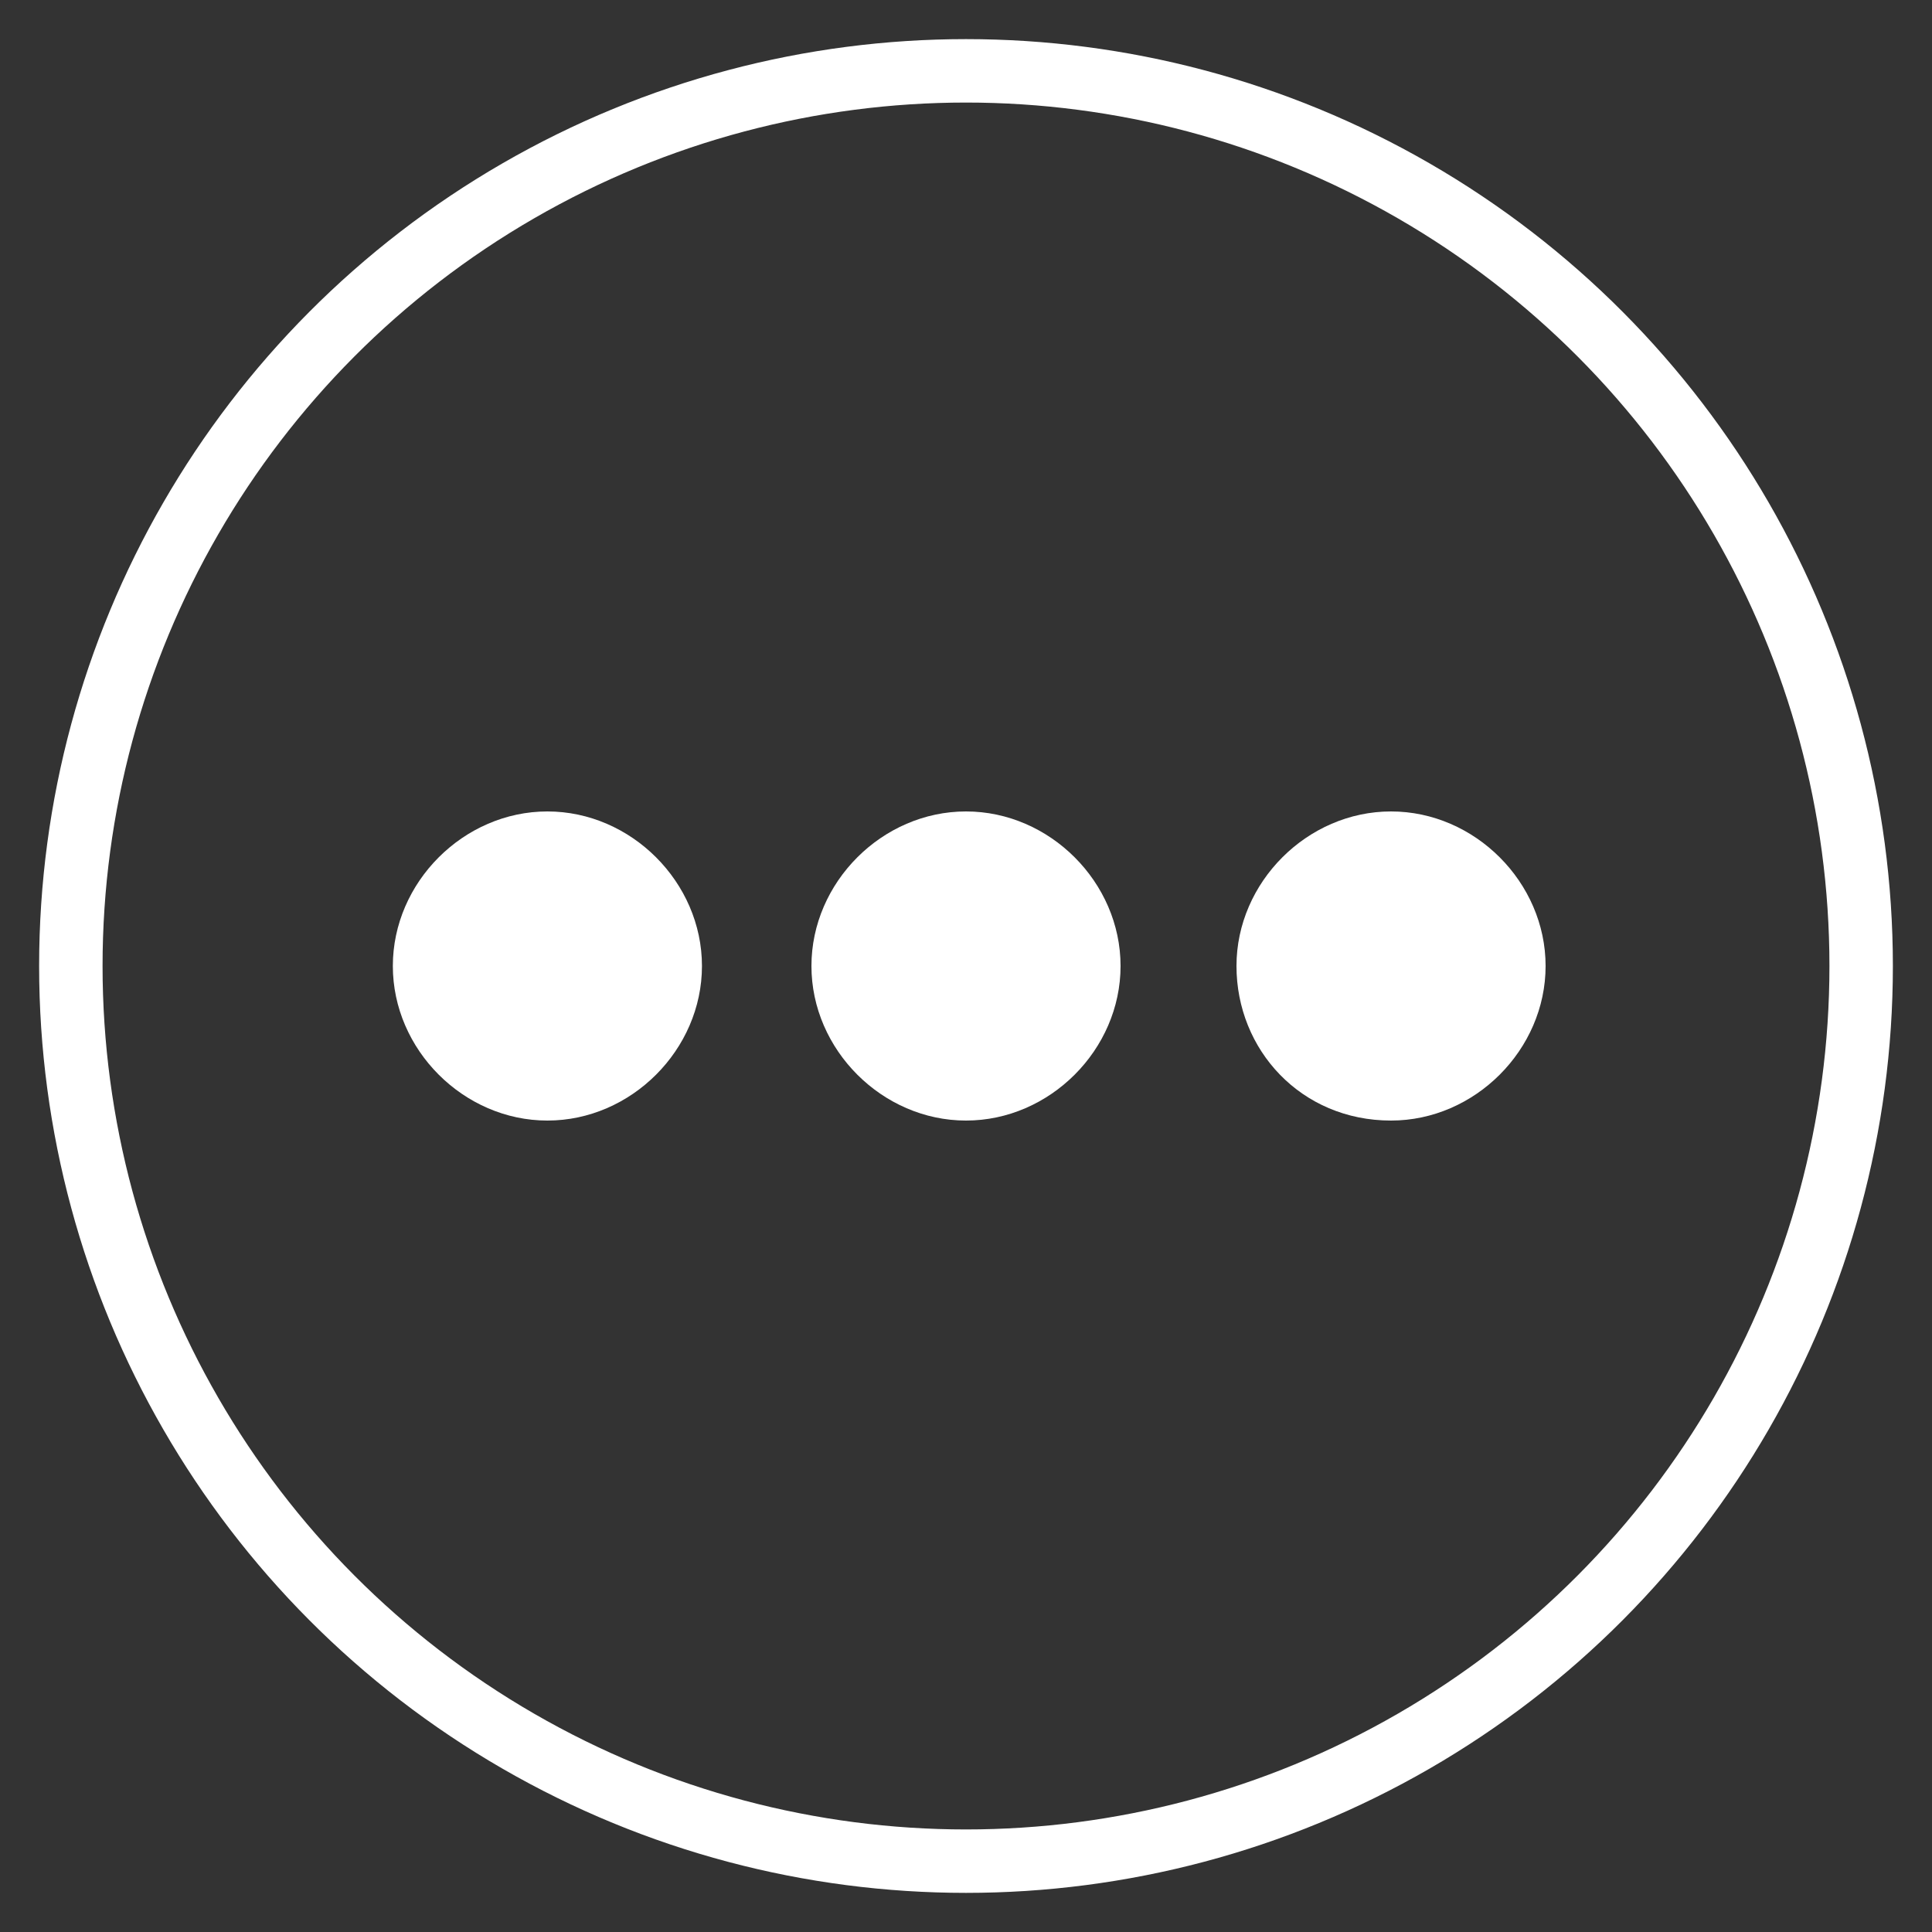 <?xml version="1.0" encoding="utf-8"?>
<!-- Generator: Adobe Illustrator 22.0.0, SVG Export Plug-In . SVG Version: 6.00 Build 0)  -->
<svg version="1.1" id="Calque_1" xmlns="http://www.w3.org/2000/svg" xmlns:xlink="http://www.w3.org/1999/xlink" x="0px" y="0px"
	 viewBox="0 0 30 30" style="enable-background:new 0 0 30 30;" xml:space="preserve">
<rect x="0" y="0" width="30" height="30" fill="#333333" stroke="none"/>
<style type="text/css">
	.st0{fill:none;stroke:#FFFFFF;stroke-width:0.985;stroke-miterlimit:10;}
	.st1{fill:#FFFFFF;}
</style>
<circle class="st0" cx="15" cy="15" r="13.9"/>
<g>
	<path class="st1" d="M8.5,12.6c1.3,0,2.4,1.1,2.4,2.4c0,1.3-1.1,2.4-2.4,2.4c-1.3,0-2.4-1.1-2.4-2.4C6.1,13.7,7.2,12.6,8.5,12.6z"
		/>
	<path class="st1" d="M12.6,15c0-1.3,1.1-2.4,2.4-2.4c1.3,0,2.4,1.1,2.4,2.4c0,1.3-1.1,2.4-2.4,2.4C13.7,17.4,12.6,16.3,12.6,15z"/>
	<path class="st1" d="M19.2,15c0-1.3,1.1-2.4,2.4-2.4c1.3,0,2.4,1.1,2.4,2.4c0,1.3-1.1,2.4-2.4,2.4C20.2,17.4,19.2,16.3,19.2,15z"/>
</g>
</svg>

